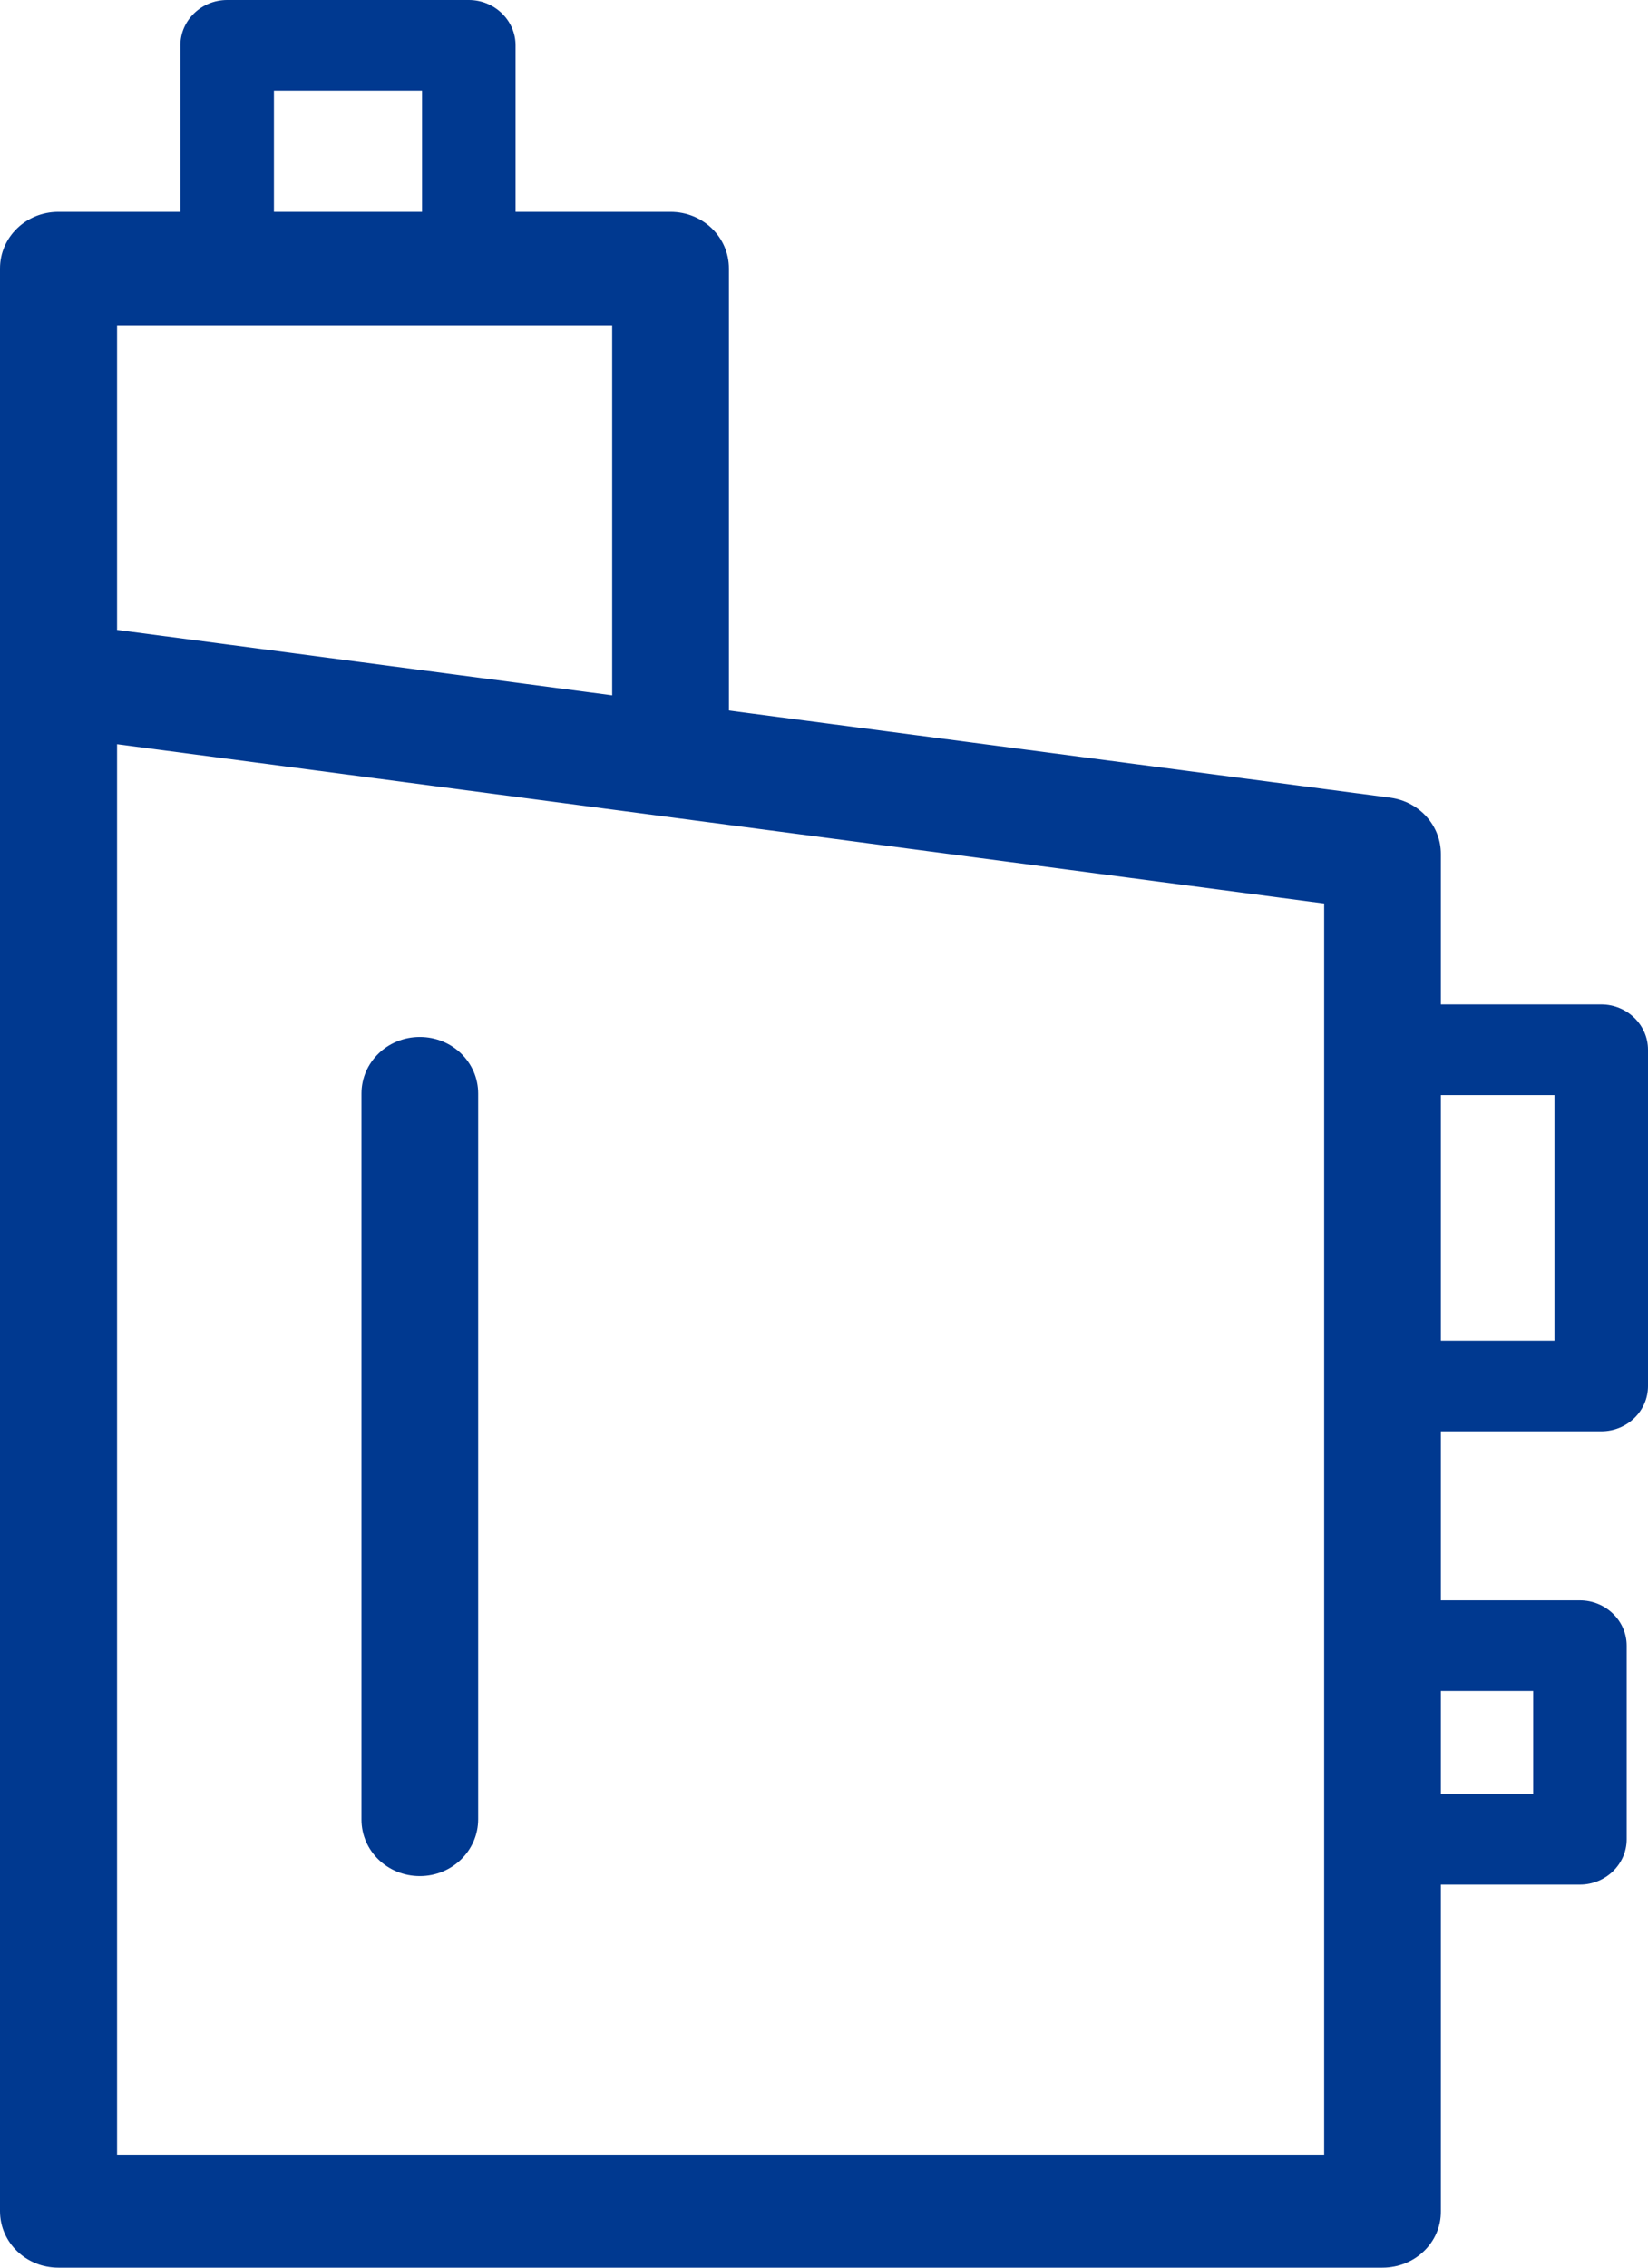 <svg 
 xmlns="http://www.w3.org/2000/svg"
 xmlns:xlink="http://www.w3.org/1999/xlink"
 width="32px" height="44px">
<path fill-rule="evenodd"  fill="rgb(0, 57, 144)"
 d="M31.092,27.772 L27.978,27.772 L27.978,31.052 L30.678,31.052 C31.177,31.052 31.586,31.447 31.586,31.931 L31.586,35.688 C31.586,36.172 31.177,36.567 30.678,36.567 L27.978,36.567 L27.978,42.903 C27.985,43.510 27.473,44.000 26.845,44.000 L1.133,44.000 C0.506,44.000 -0.000,43.510 -0.000,42.903 L-0.000,5.209 C-0.000,4.601 0.506,4.111 1.133,4.111 L3.503,4.111 L3.503,0.879 C3.503,0.395 3.912,-0.000 4.411,-0.000 L9.103,-0.000 C9.602,-0.000 10.011,0.395 10.011,0.879 L10.011,4.111 L13.020,4.111 C13.648,4.111 14.154,4.601 14.154,5.209 L14.154,13.786 L26.998,15.478 C27.558,15.555 27.978,16.015 27.978,16.570 L27.978,19.490 L31.092,19.490 C31.592,19.490 32.000,19.885 32.000,20.369 L32.000,26.893 C32.000,27.382 31.592,27.772 31.092,27.772 ZM29.770,34.809 L29.770,32.810 L27.978,32.810 L27.978,34.809 L29.770,34.809 ZM8.195,1.757 L5.319,1.757 L5.319,4.111 L8.195,4.111 L8.195,1.757 ZM11.887,6.312 L2.273,6.312 L2.273,12.222 L11.887,13.491 L11.887,6.312 ZM25.712,17.531 L2.273,14.440 L2.273,41.806 L25.712,41.806 L25.712,17.531 ZM30.184,21.248 L27.978,21.248 L27.978,26.014 L30.184,26.014 L30.184,21.248 ZM8.152,20.121 C8.780,20.121 9.285,20.611 9.285,21.218 L9.285,35.299 C9.285,35.906 8.780,36.402 8.152,36.402 C7.525,36.402 7.019,35.913 7.019,35.305 L7.019,21.218 C7.019,20.611 7.525,20.121 8.152,20.121 Z"/>
</svg>